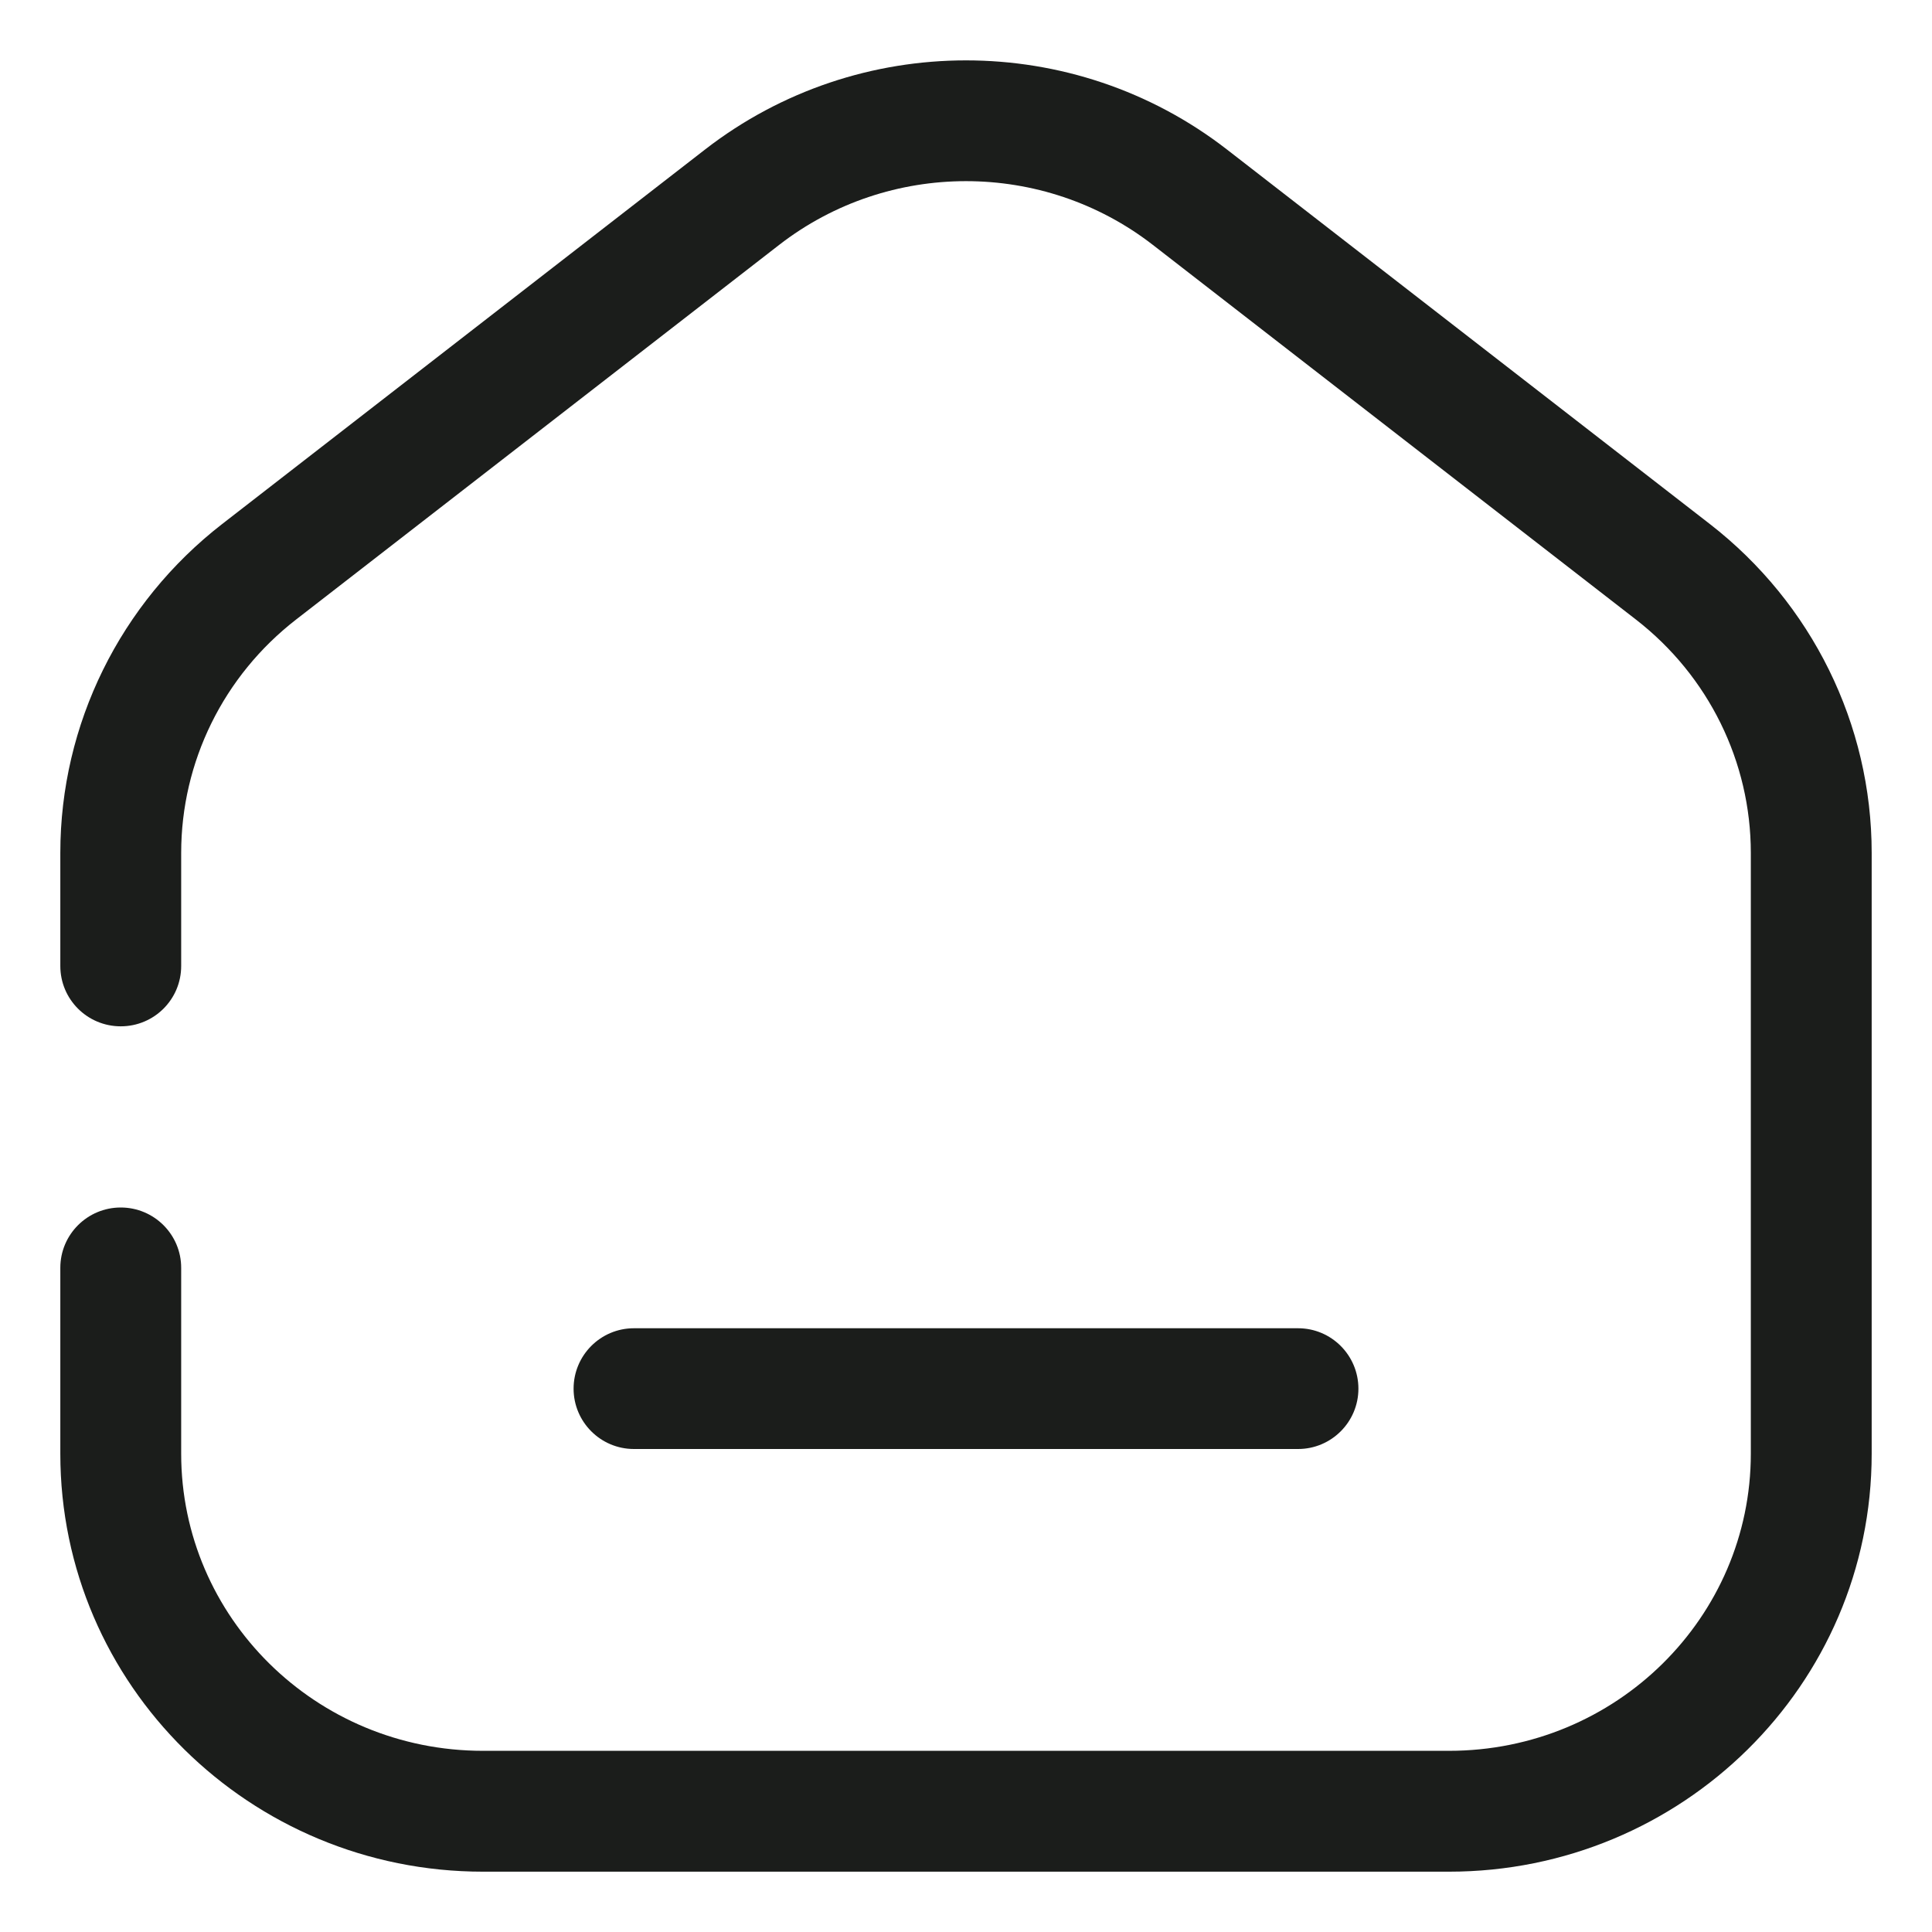<svg width="18" height="18" viewBox="0 0 18 18" fill="none" xmlns="http://www.w3.org/2000/svg">
<g clip-path="url(#clip0_0_933)">
<path d="M6.57 1.392C7.997 0.286 10.003 0.286 11.43 1.392L15.93 4.882C16.88 5.619 17.438 6.748 17.438 7.946V13.544C17.438 15.701 15.668 17.438 13.5 17.438H4.5C2.332 17.438 0.562 15.701 0.562 13.544V11.812C0.562 11.502 0.814 11.25 1.125 11.25C1.436 11.25 1.688 11.502 1.688 11.812V13.544C1.688 15.066 2.94 16.312 4.5 16.312H13.5C15.06 16.312 16.312 15.066 16.312 13.544V7.946C16.312 7.099 15.919 6.297 15.24 5.771L10.74 2.281C9.719 1.49 8.281 1.49 7.26 2.281L2.76 5.771C2.081 6.297 1.688 7.099 1.688 7.946V9C1.688 9.311 1.436 9.562 1.125 9.562C0.814 9.562 0.562 9.311 0.562 9V7.946C0.562 6.748 1.12 5.619 2.07 4.882L6.57 1.392Z" fill="#1B1D1B"></path>
<path d="M5.906 12.375C5.596 12.375 5.344 12.627 5.344 12.938C5.344 13.248 5.596 13.5 5.906 13.5H12.094C12.404 13.5 12.656 13.248 12.656 12.938C12.656 12.627 12.404 12.375 12.094 12.375H5.906Z" fill="#1B1D1B"></path>
</g>
<defs>
<clipPath id="clip0_0_933">
<rect width="18" height="18" fill="white"></rect>
</clipPath>
</defs>
</svg>
